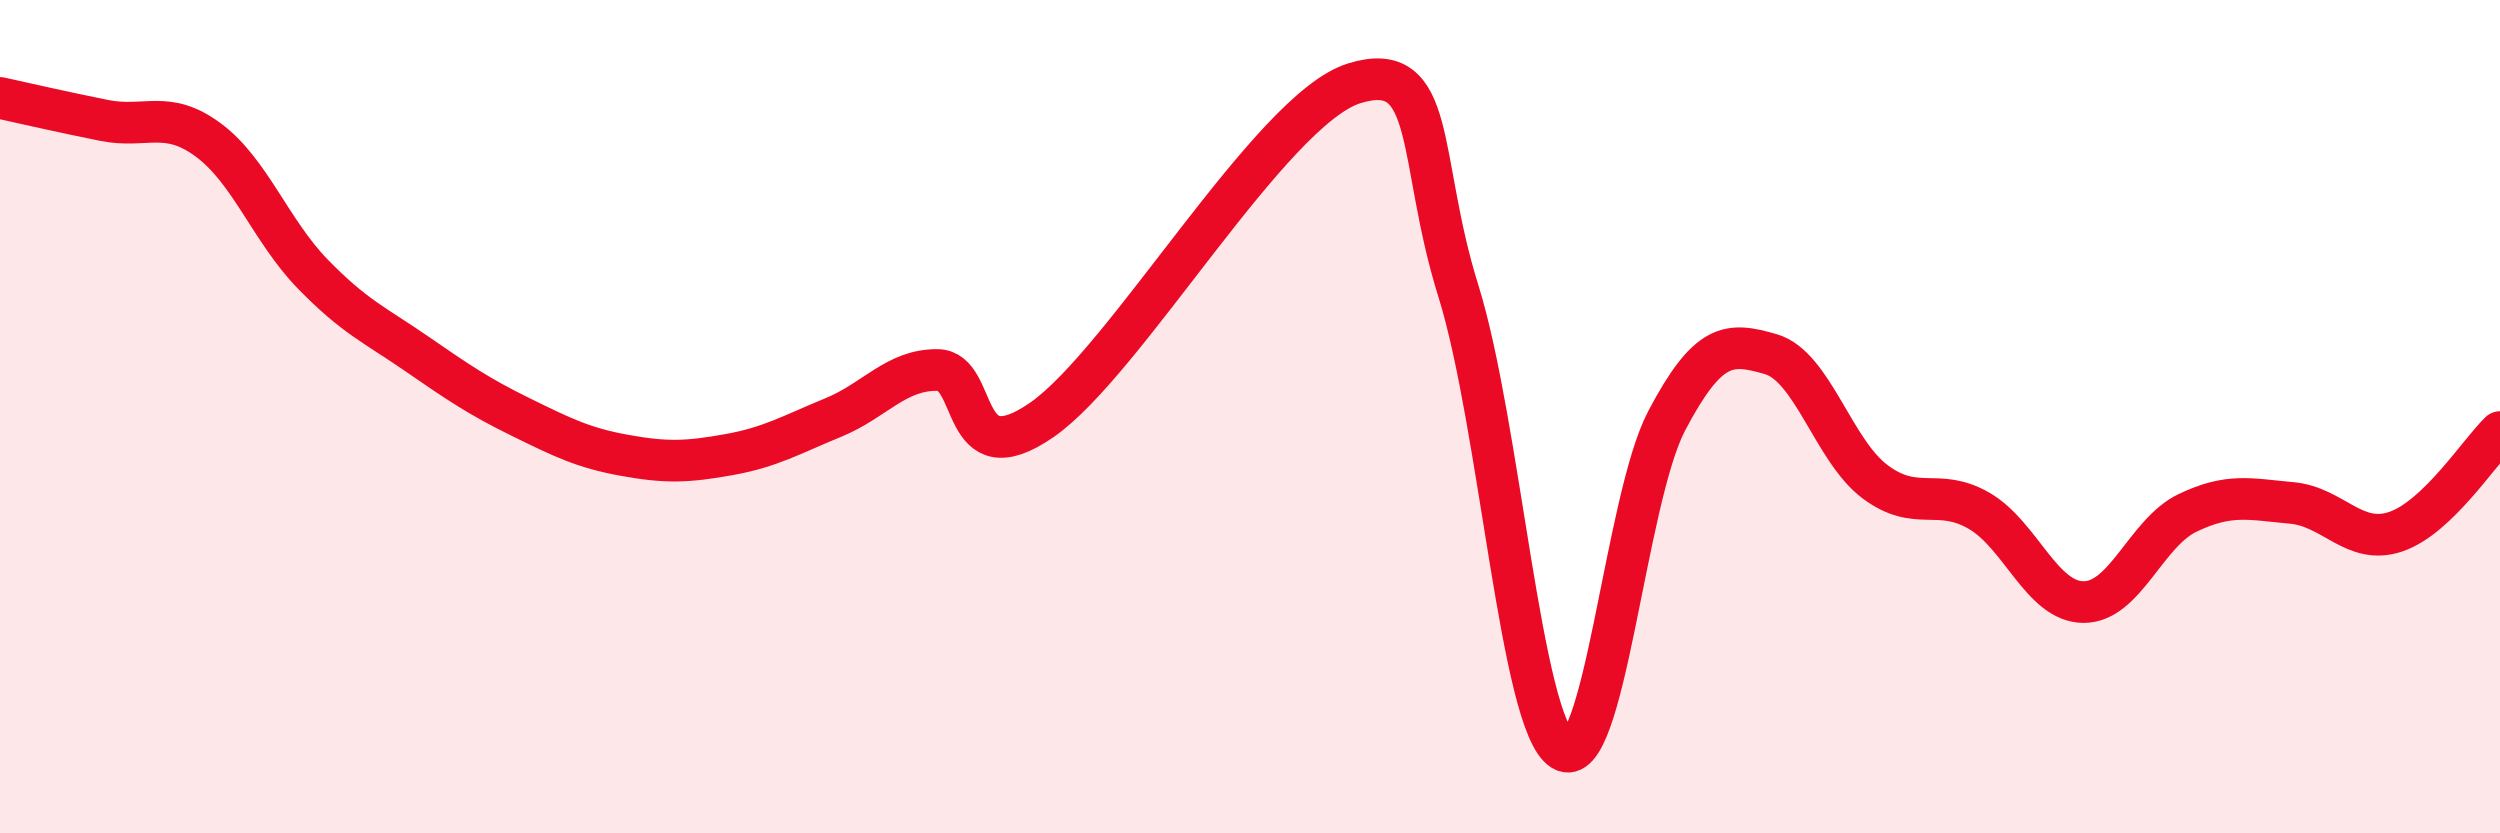 
    <svg width="60" height="20" viewBox="0 0 60 20" xmlns="http://www.w3.org/2000/svg">
      <path
        d="M 0,2.35 C 0.5,2.46 1.5,2.69 2.5,2.89 C 3.5,3.09 4,2.62 5,3.36 C 6,4.1 6.5,5.54 7.5,6.57 C 8.5,7.6 9,7.8 10,8.49 C 11,9.18 11.5,9.52 12.5,10.01 C 13.5,10.5 14,10.75 15,10.93 C 16,11.11 16.5,11.09 17.5,10.91 C 18.5,10.73 19,10.43 20,10.02 C 21,9.61 21.5,8.87 22.5,8.88 C 23.5,8.89 23,11.46 25,10.08 C 27,8.7 30.5,2.62 32.5,2 C 34.5,1.38 34,3.78 35,6.98 C 36,10.18 36.5,17.38 37.5,18 C 38.5,18.62 39,12 40,10.1 C 41,8.2 41.5,8.21 42.5,8.5 C 43.5,8.79 44,10.81 45,11.56 C 46,12.31 46.5,11.68 47.5,12.26 C 48.5,12.84 49,14.44 50,14.45 C 51,14.46 51.5,12.79 52.5,12.31 C 53.5,11.83 54,11.98 55,12.07 C 56,12.16 56.5,13.1 57.5,12.76 C 58.5,12.42 59.5,10.85 60,10.37L60 20L0 20Z"
        fill="#EB0A25"
        opacity="0.1"
        stroke-linecap="round"
        stroke-linejoin="round"
      />
      <path
        d="M 0,2.35 C 0.5,2.46 1.5,2.69 2.5,2.89 C 3.5,3.09 4,2.62 5,3.36 C 6,4.1 6.5,5.54 7.5,6.57 C 8.5,7.6 9,7.8 10,8.49 C 11,9.18 11.5,9.52 12.5,10.01 C 13.5,10.5 14,10.75 15,10.93 C 16,11.11 16.5,11.09 17.5,10.91 C 18.5,10.73 19,10.43 20,10.02 C 21,9.61 21.5,8.87 22.5,8.88 C 23.5,8.89 23,11.46 25,10.08 C 27,8.7 30.5,2.62 32.5,2 C 34.5,1.38 34,3.78 35,6.98 C 36,10.18 36.5,17.38 37.5,18 C 38.5,18.62 39,12 40,10.1 C 41,8.2 41.5,8.21 42.5,8.5 C 43.5,8.79 44,10.81 45,11.56 C 46,12.31 46.5,11.68 47.5,12.26 C 48.5,12.84 49,14.44 50,14.45 C 51,14.46 51.5,12.79 52.5,12.31 C 53.5,11.83 54,11.98 55,12.07 C 56,12.16 56.5,13.1 57.5,12.76 C 58.5,12.42 59.5,10.85 60,10.37"
        stroke="#EB0A25"
        stroke-width="1"
        fill="none"
        stroke-linecap="round"
        stroke-linejoin="round"
      />
    </svg>
  